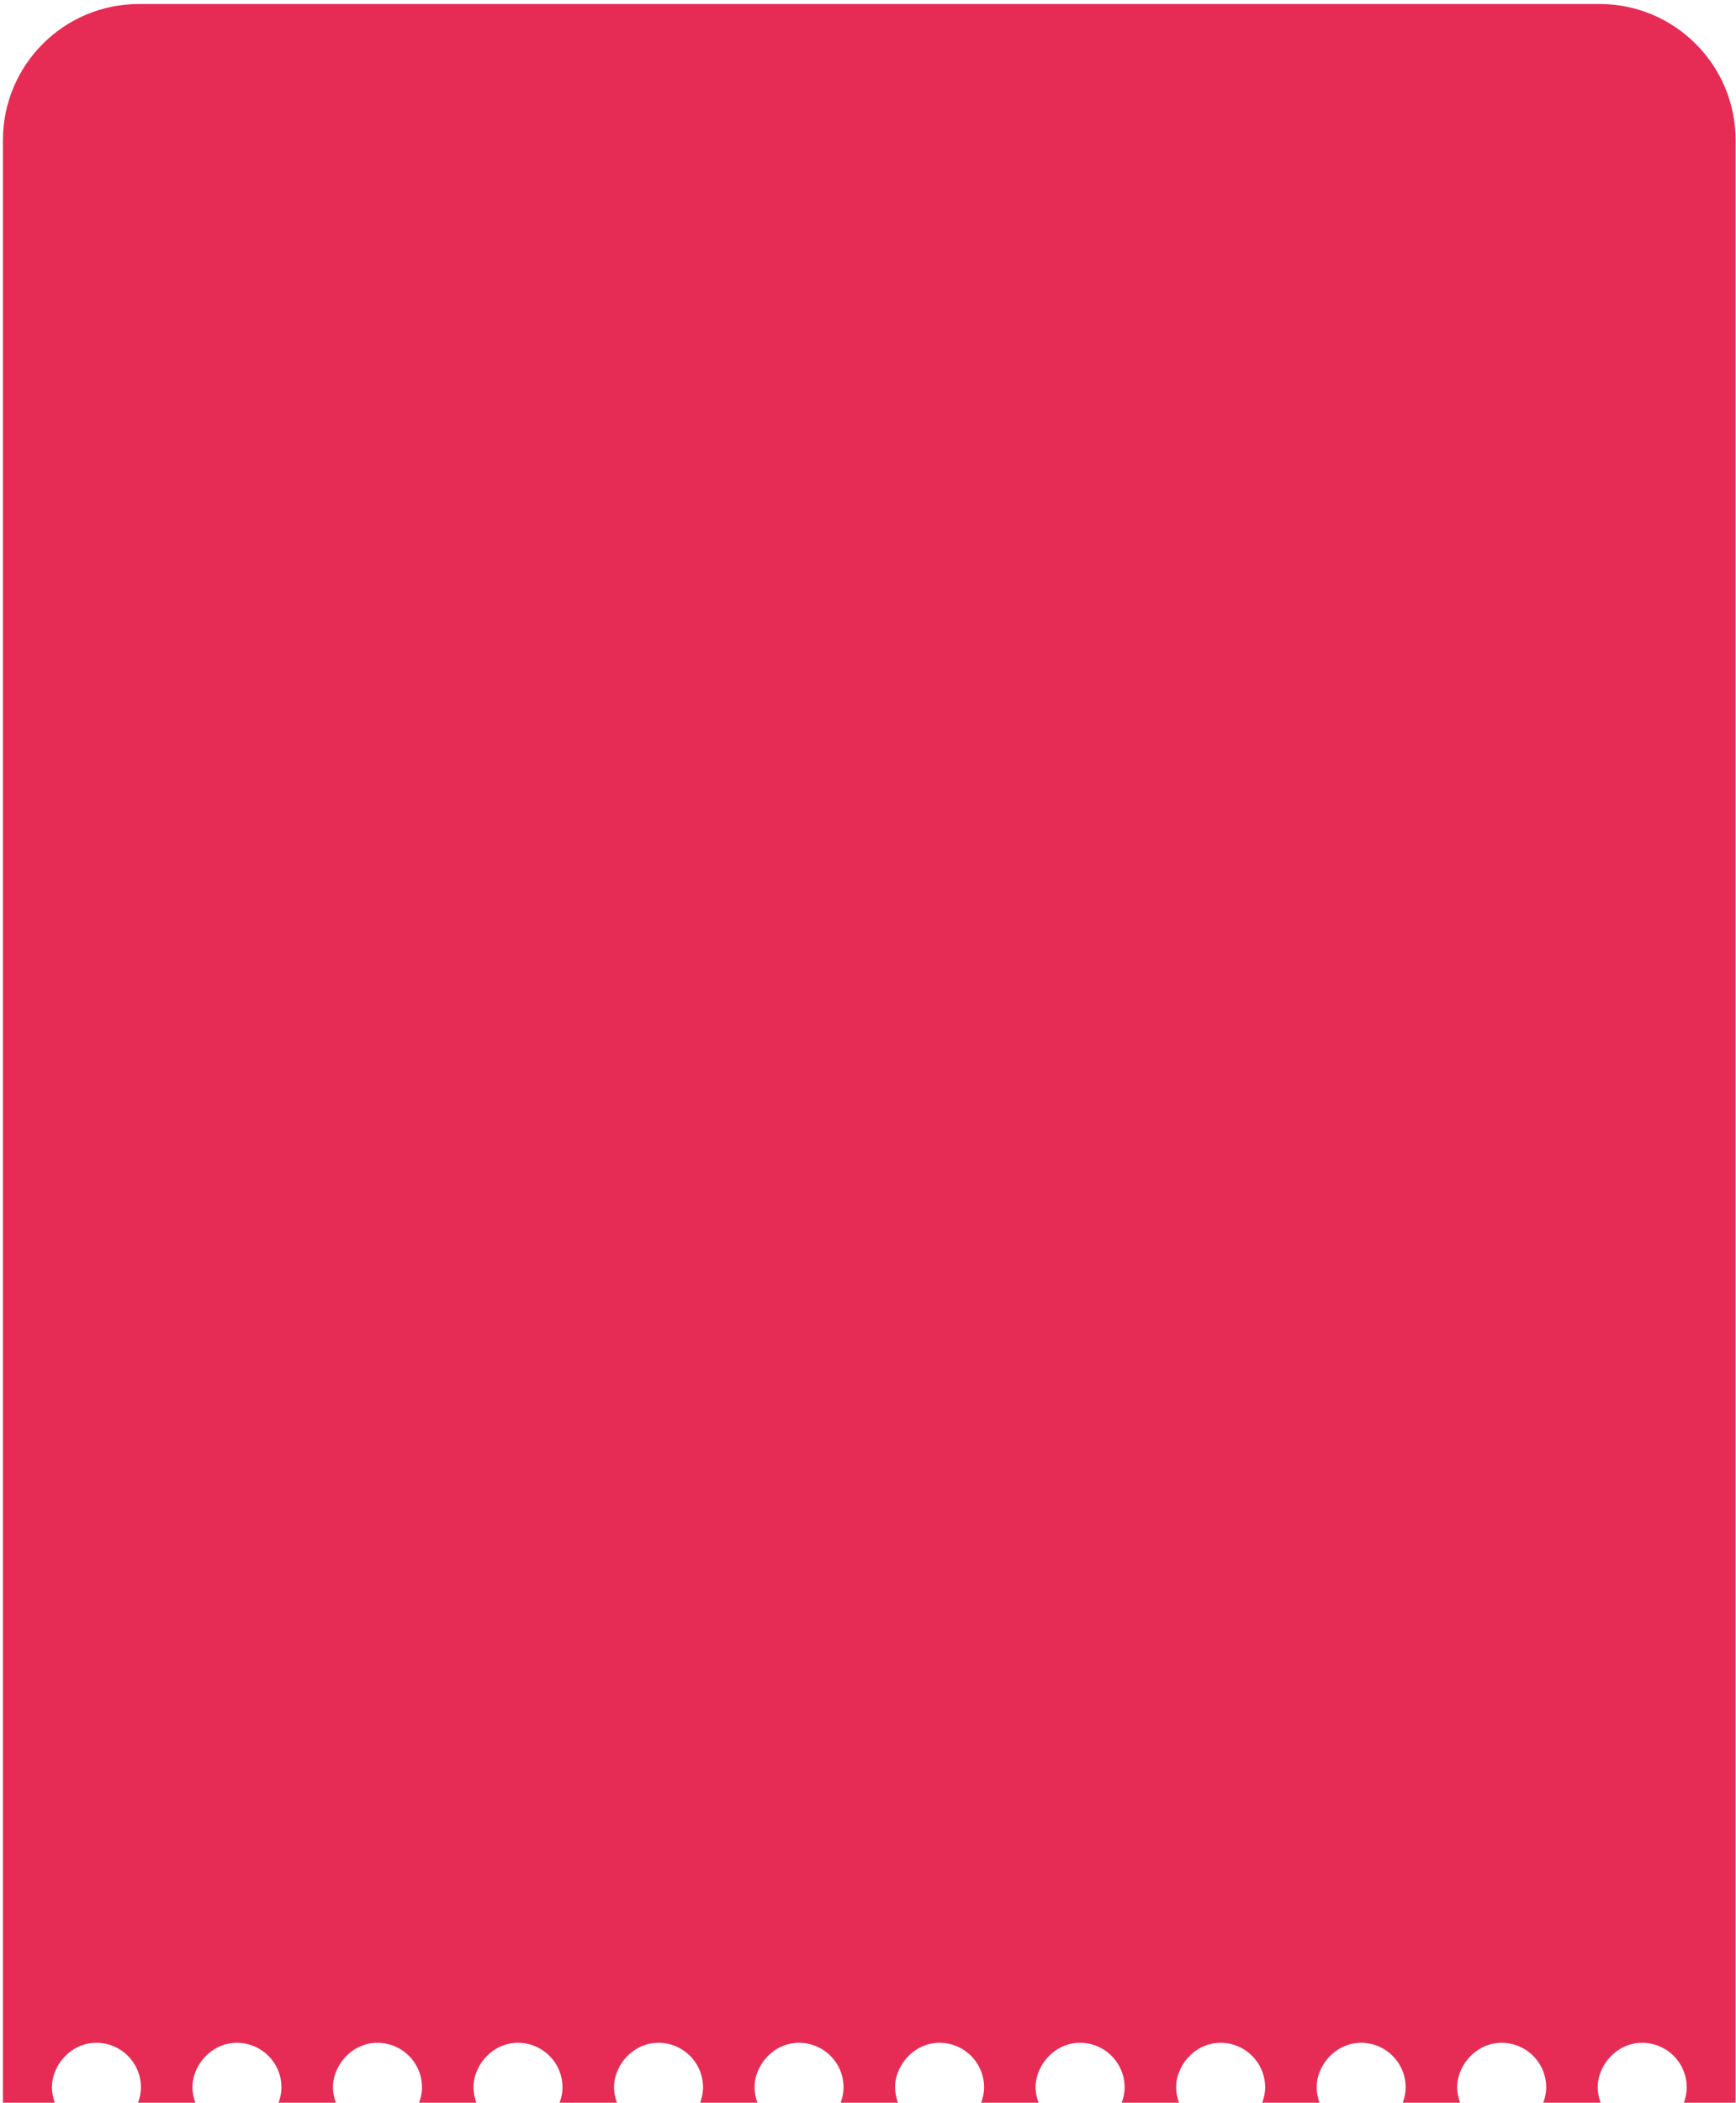 <svg width="199" height="241" viewBox="0 0 199 241" fill="none" xmlns="http://www.w3.org/2000/svg">
<path d="M6.286 240.998C5.863 239.847 5.761 238.52 6.461 237.091C7.248 235.473 8.822 234.292 10.615 234.147C13.633 233.899 16.155 236.275 16.155 239.234C16.155 239.861 16.024 240.444 15.82 240.998L22.395 240.998C21.972 239.847 21.87 238.52 22.569 237.091C23.357 235.473 24.931 234.292 26.724 234.147C29.742 233.899 32.264 236.275 32.264 239.234C32.264 239.861 32.133 240.444 31.928 240.998L38.503 240.998C38.08 239.847 37.978 238.52 38.678 237.091C39.465 235.473 41.04 234.292 42.833 234.147C45.85 233.899 48.373 236.275 48.373 239.234C48.373 239.861 48.241 240.444 48.037 240.998L54.612 240.998C54.189 239.847 54.087 238.52 54.787 237.091C55.574 235.473 57.148 234.292 58.942 234.147C61.959 233.899 64.481 236.275 64.481 239.234C64.481 239.861 64.35 240.444 64.146 240.998L70.721 240.998C70.298 239.847 70.196 238.52 70.895 237.091C71.683 235.473 73.257 234.292 75.05 234.147C78.068 233.899 80.59 236.275 80.59 239.234C80.59 239.861 80.459 240.444 80.255 240.998L86.829 240.998C86.406 239.847 86.305 238.52 87.004 237.091C87.791 235.473 89.366 234.292 91.159 234.147C94.177 233.899 96.699 236.275 96.699 239.234C96.699 239.861 96.567 240.444 96.363 240.998L102.938 240.998C102.515 239.847 102.413 238.52 103.113 237.091C103.9 235.473 105.475 234.292 107.268 234.147C110.285 233.899 112.807 236.275 112.807 239.234C112.807 239.861 112.676 240.444 112.472 240.998L119.047 240.998C118.624 239.847 118.522 238.52 119.222 237.091C120.009 235.473 121.583 234.292 123.376 234.147C126.394 233.899 128.916 236.275 128.916 239.234C128.916 239.861 128.785 240.444 128.581 240.998L135.155 240.998C134.733 239.847 134.631 238.52 135.33 237.091C136.118 235.473 137.692 234.292 139.485 234.147C142.503 233.899 145.025 236.275 145.025 239.234C145.025 239.861 144.894 240.444 144.689 240.998L151.264 240.998C150.841 239.847 150.739 238.535 151.439 237.091C152.226 235.473 153.801 234.292 155.594 234.147C158.611 233.899 161.133 236.275 161.133 239.234C161.133 239.861 161.002 240.444 160.798 240.998L167.373 240.998C166.95 239.847 166.848 238.535 167.548 237.091C168.335 235.473 169.909 234.292 171.703 234.147C174.72 233.899 177.242 236.275 177.242 239.234C177.242 239.861 177.111 240.444 176.907 240.998L183.482 240.998C183.059 239.847 182.957 238.535 183.657 237.091C184.444 235.473 186.018 234.292 187.811 234.147C190.829 233.899 193.351 236.275 193.351 239.234C193.351 239.861 193.22 240.444 193.016 240.998L198.949 240.998L198.949 16.045C198.949 7.444 191.966 0.461 183.365 0.461L15.922 0.461C7.321 0.461 0.338 7.444 0.338 16.045L0.338 240.998L6.257 240.998L6.286 240.998Z" fill="#E62C54"/>
</svg>
